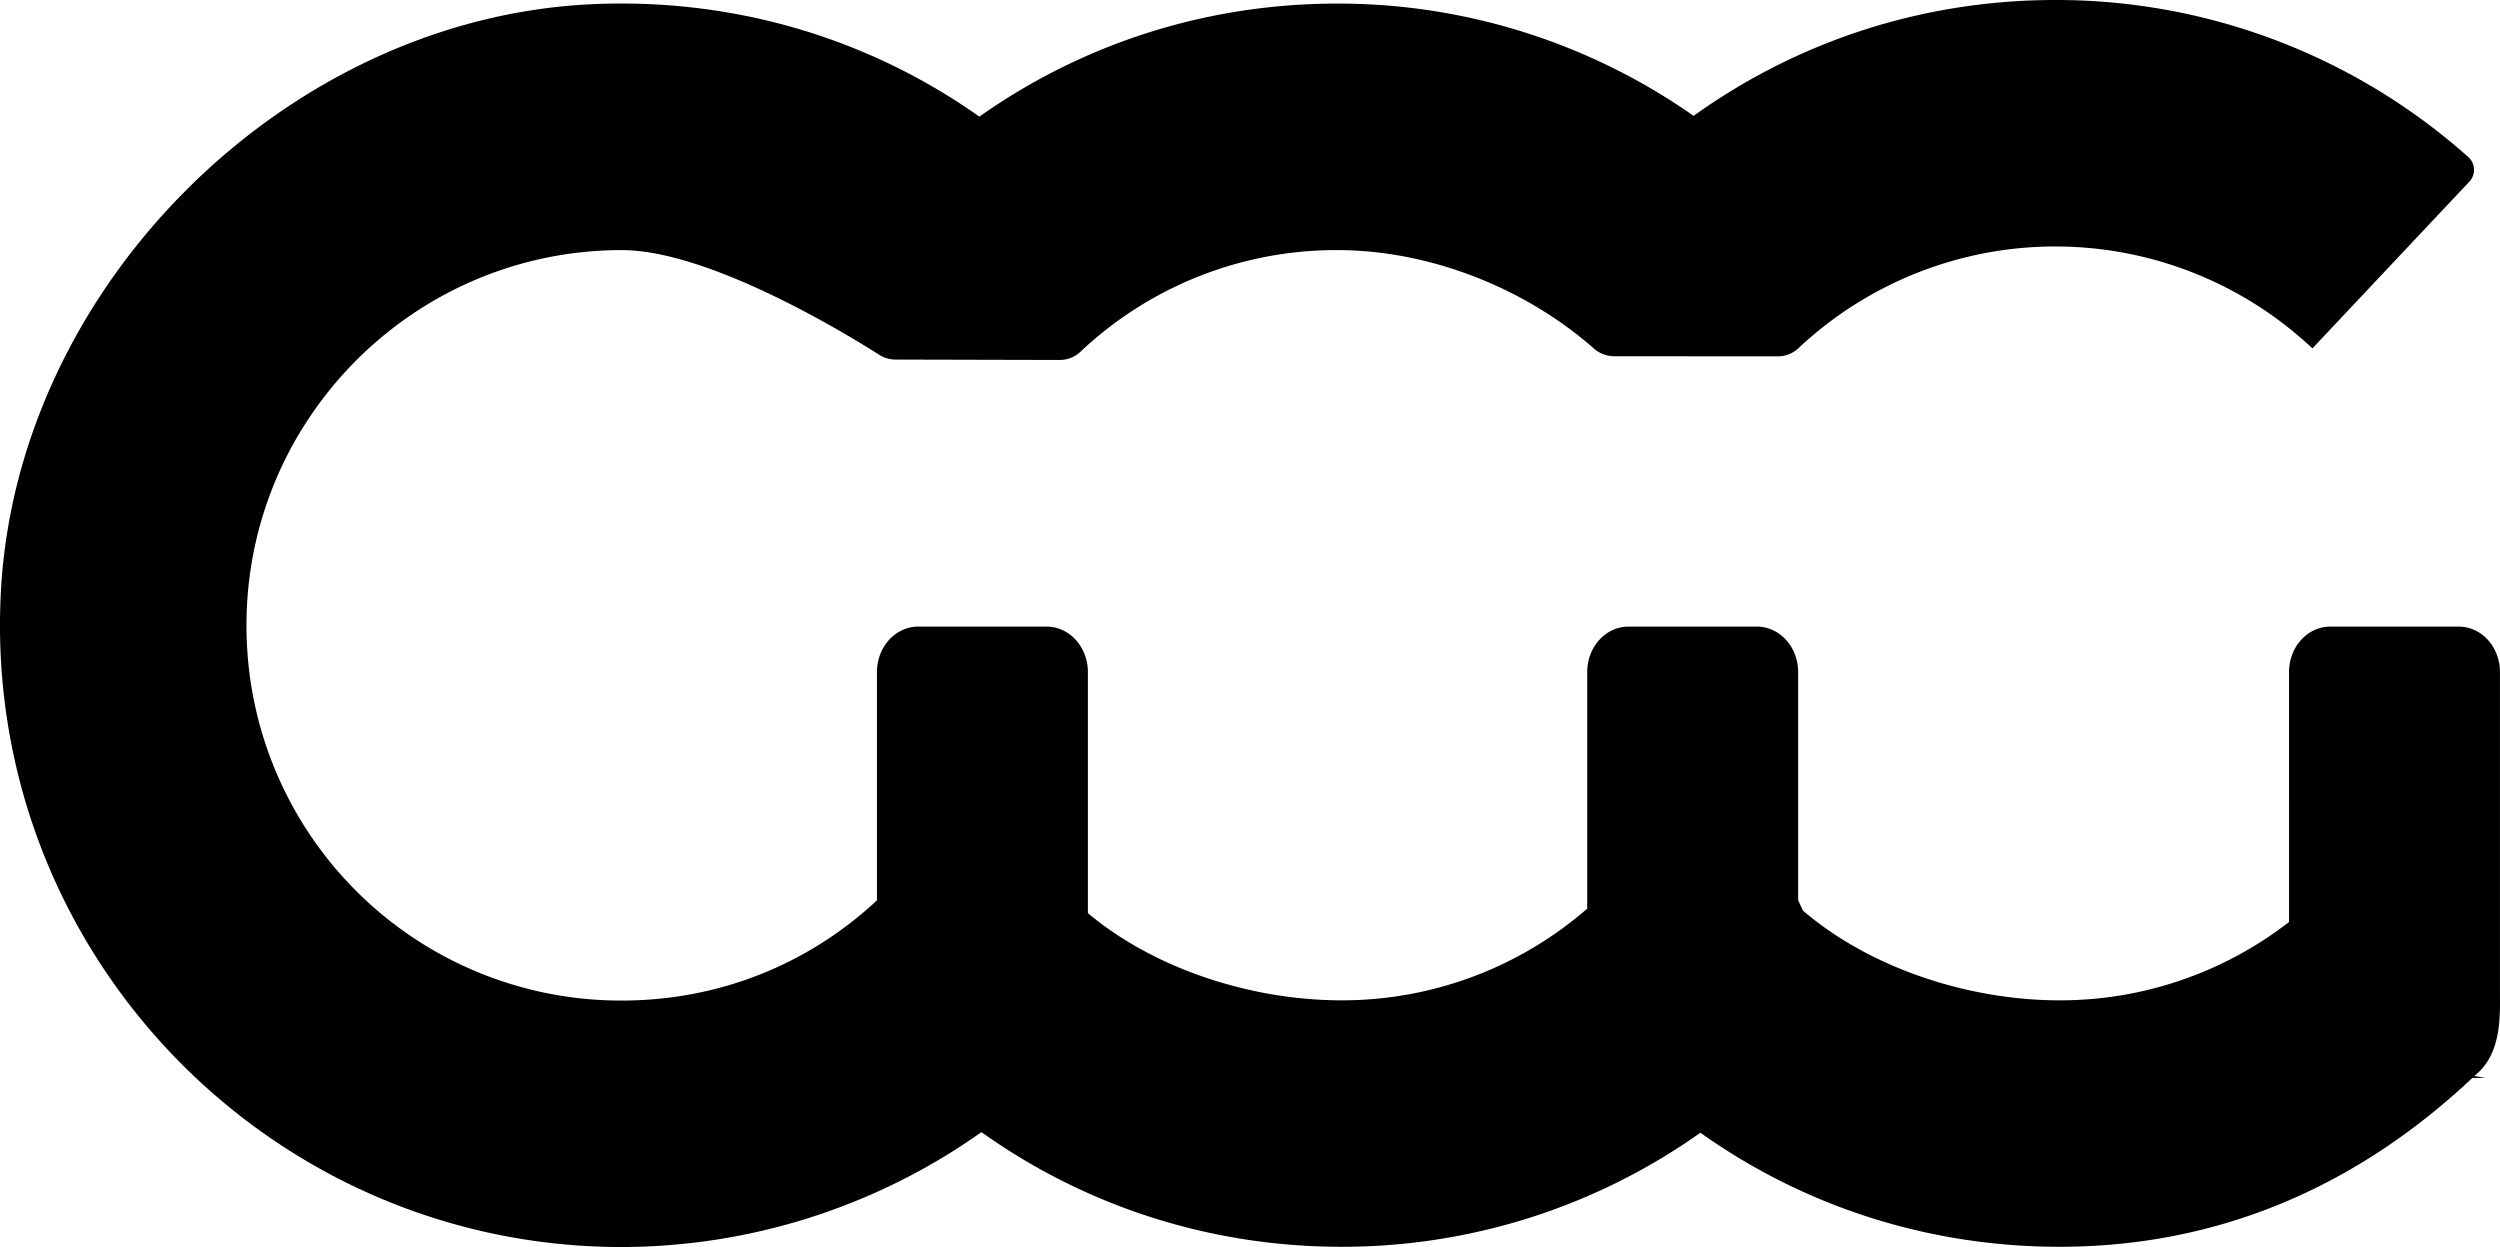 <svg xmlns="http://www.w3.org/2000/svg" viewBox="0 0 1914.61 955.03"><g id="Layer_2" data-name="Layer 2"><path d="M1924.11,1360.93c21.18-16.59,19.66-45.81,19.66-65V1051.56c0-19.21-14.15-34.78-31.61-34.78h-98.31c-17.46,0-31.61,15.57-31.61,34.78V1243a286.09,286.09,0,0,1-175.81,60c-69.13,0-144.52-24.26-196.49-68.73l-3.65-7.89V1051.56c0-19.21-14.16-34.78-31.62-34.78h-98.31c-17.46,0-31.61,15.57-31.61,34.78v181.21A286.13,286.13,0,0,1,1056.51,1303c-68.11,0-142.58-23.55-194.17-66.77h0V1051.56c0-19.21-14.15-34.78-31.61-34.78H732.42c-17.46,0-31.62,15.57-31.62,34.78v174.87c-53,49.43-121.43,76.54-194.66,76.74a286.66,286.66,0,0,1-287.8-272.26c-8.51-165.29,123.51-302.47,287-302.47,67,0,172.05,64.17,197.26,80.21a23.19,23.19,0,0,0,12.4,3.62l125.7.31a23.1,23.1,0,0,0,15.88-6.24,285.34,285.34,0,0,1,196.74-77.9c70.42,0,143.57,28.73,196.59,75.4a23.38,23.38,0,0,0,15.43,5.89l125.31.09a23.09,23.09,0,0,0,15.84-6.24,287.37,287.37,0,0,1,393.65.13h0L1920.34,676a13.16,13.16,0,0,0-.85-18.85A474.2,474.2,0,0,0,1603.23,536.9c-100.75,0-196.71,31.11-277,88.74h0a474.14,474.14,0,0,0-273-86c-99.5,0-194.35,30.32-274,86.59h0c-86.28-61-190.4-91.47-299-86C247.14,552.15,42.5,756.36,29.9,989.52c-14.82,274.41,204.17,502.41,475.42,502.41a478.11,478.11,0,0,0,275.51-88h0c80,57,175.46,87.81,275.68,87.81a474.11,474.11,0,0,0,274.91-87.34h0c79.85,56.74,175.07,87.34,275,87.34,121.75,0,227.61-45.93,316.23-129.33,0,0,10,0,10,0" transform="translate(-29.19 -536.9)"/></g></svg>